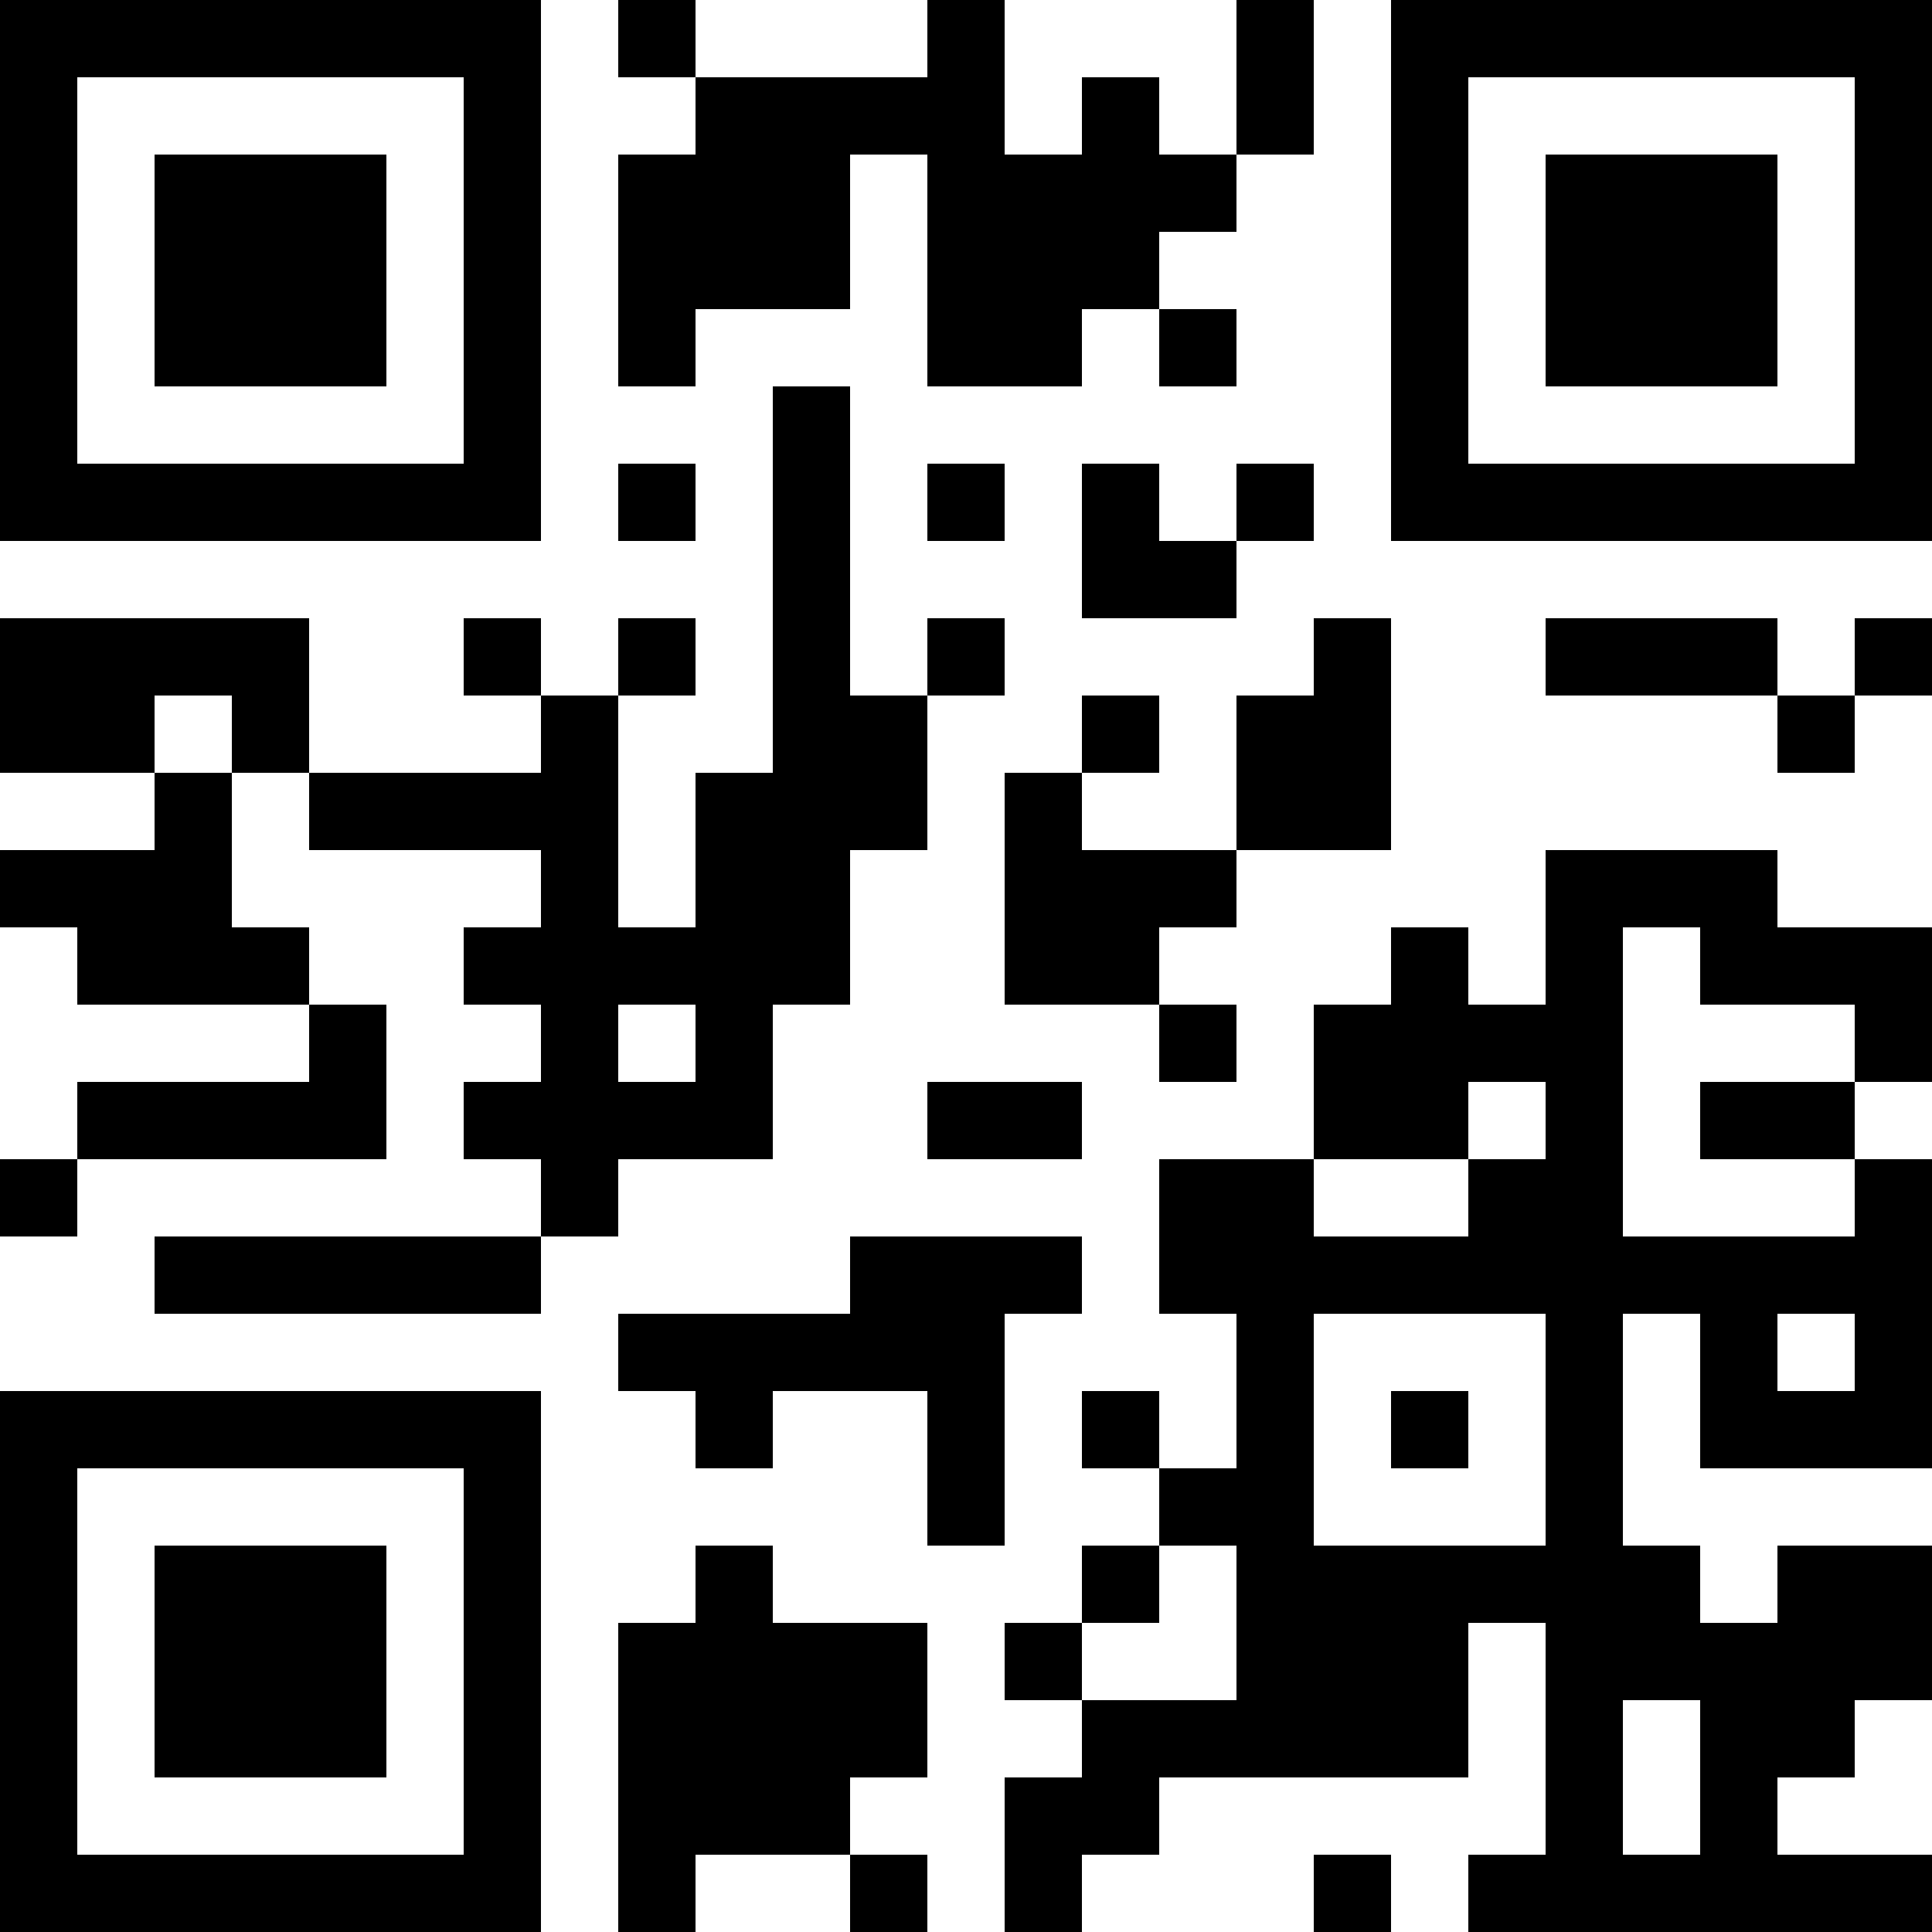 <?xml version="1.0" encoding="UTF-8"?>
<svg xmlns="http://www.w3.org/2000/svg" version="1.1" width="1000" height="1000" viewBox="0 0 1000 1000"><rect x="0" y="0" width="1000" height="1000" fill="#ffffff"/><g transform="scale(40)"><g transform="translate(0,0)"><path fill-rule="evenodd" d="M8 0L8 1L9 1L9 2L8 2L8 5L9 5L9 4L11 4L11 2L12 2L12 5L14 5L14 4L15 4L15 5L16 5L16 4L15 4L15 3L16 3L16 2L17 2L17 0L16 0L16 2L15 2L15 1L14 1L14 2L13 2L13 0L12 0L12 1L9 1L9 0ZM10 5L10 10L9 10L9 12L8 12L8 9L9 9L9 8L8 8L8 9L7 9L7 8L6 8L6 9L7 9L7 10L4 10L4 8L0 8L0 10L2 10L2 11L0 11L0 12L1 12L1 13L4 13L4 14L1 14L1 15L0 15L0 16L1 16L1 15L5 15L5 13L4 13L4 12L3 12L3 10L4 10L4 11L7 11L7 12L6 12L6 13L7 13L7 14L6 14L6 15L7 15L7 16L2 16L2 17L7 17L7 16L8 16L8 15L10 15L10 13L11 13L11 11L12 11L12 9L13 9L13 8L12 8L12 9L11 9L11 5ZM8 6L8 7L9 7L9 6ZM12 6L12 7L13 7L13 6ZM14 6L14 8L16 8L16 7L17 7L17 6L16 6L16 7L15 7L15 6ZM17 8L17 9L16 9L16 11L14 11L14 10L15 10L15 9L14 9L14 10L13 10L13 13L15 13L15 14L16 14L16 13L15 13L15 12L16 12L16 11L18 11L18 8ZM20 8L20 9L23 9L23 10L24 10L24 9L25 9L25 8L24 8L24 9L23 9L23 8ZM2 9L2 10L3 10L3 9ZM20 11L20 13L19 13L19 12L18 12L18 13L17 13L17 15L15 15L15 17L16 17L16 19L15 19L15 18L14 18L14 19L15 19L15 20L14 20L14 21L13 21L13 22L14 22L14 23L13 23L13 25L14 25L14 24L15 24L15 23L19 23L19 21L20 21L20 24L19 24L19 25L25 25L25 24L23 24L23 23L24 23L24 22L25 22L25 20L23 20L23 21L22 21L22 20L21 20L21 17L22 17L22 19L25 19L25 15L24 15L24 14L25 14L25 12L23 12L23 11ZM21 12L21 16L24 16L24 15L22 15L22 14L24 14L24 13L22 13L22 12ZM8 13L8 14L9 14L9 13ZM12 14L12 15L14 15L14 14ZM19 14L19 15L17 15L17 16L19 16L19 15L20 15L20 14ZM11 16L11 17L8 17L8 18L9 18L9 19L10 19L10 18L12 18L12 20L13 20L13 17L14 17L14 16ZM17 17L17 20L20 20L20 17ZM23 17L23 18L24 18L24 17ZM18 18L18 19L19 19L19 18ZM9 20L9 21L8 21L8 25L9 25L9 24L11 24L11 25L12 25L12 24L11 24L11 23L12 23L12 21L10 21L10 20ZM15 20L15 21L14 21L14 22L16 22L16 20ZM21 22L21 24L22 24L22 22ZM17 24L17 25L18 25L18 24ZM0 0L0 7L7 7L7 0ZM1 1L1 6L6 6L6 1ZM2 2L2 5L5 5L5 2ZM18 0L18 7L25 7L25 0ZM19 1L19 6L24 6L24 1ZM20 2L20 5L23 5L23 2ZM0 18L0 25L7 25L7 18ZM1 19L1 24L6 24L6 19ZM2 20L2 23L5 23L5 20Z" fill="#000000"/></g></g></svg>
